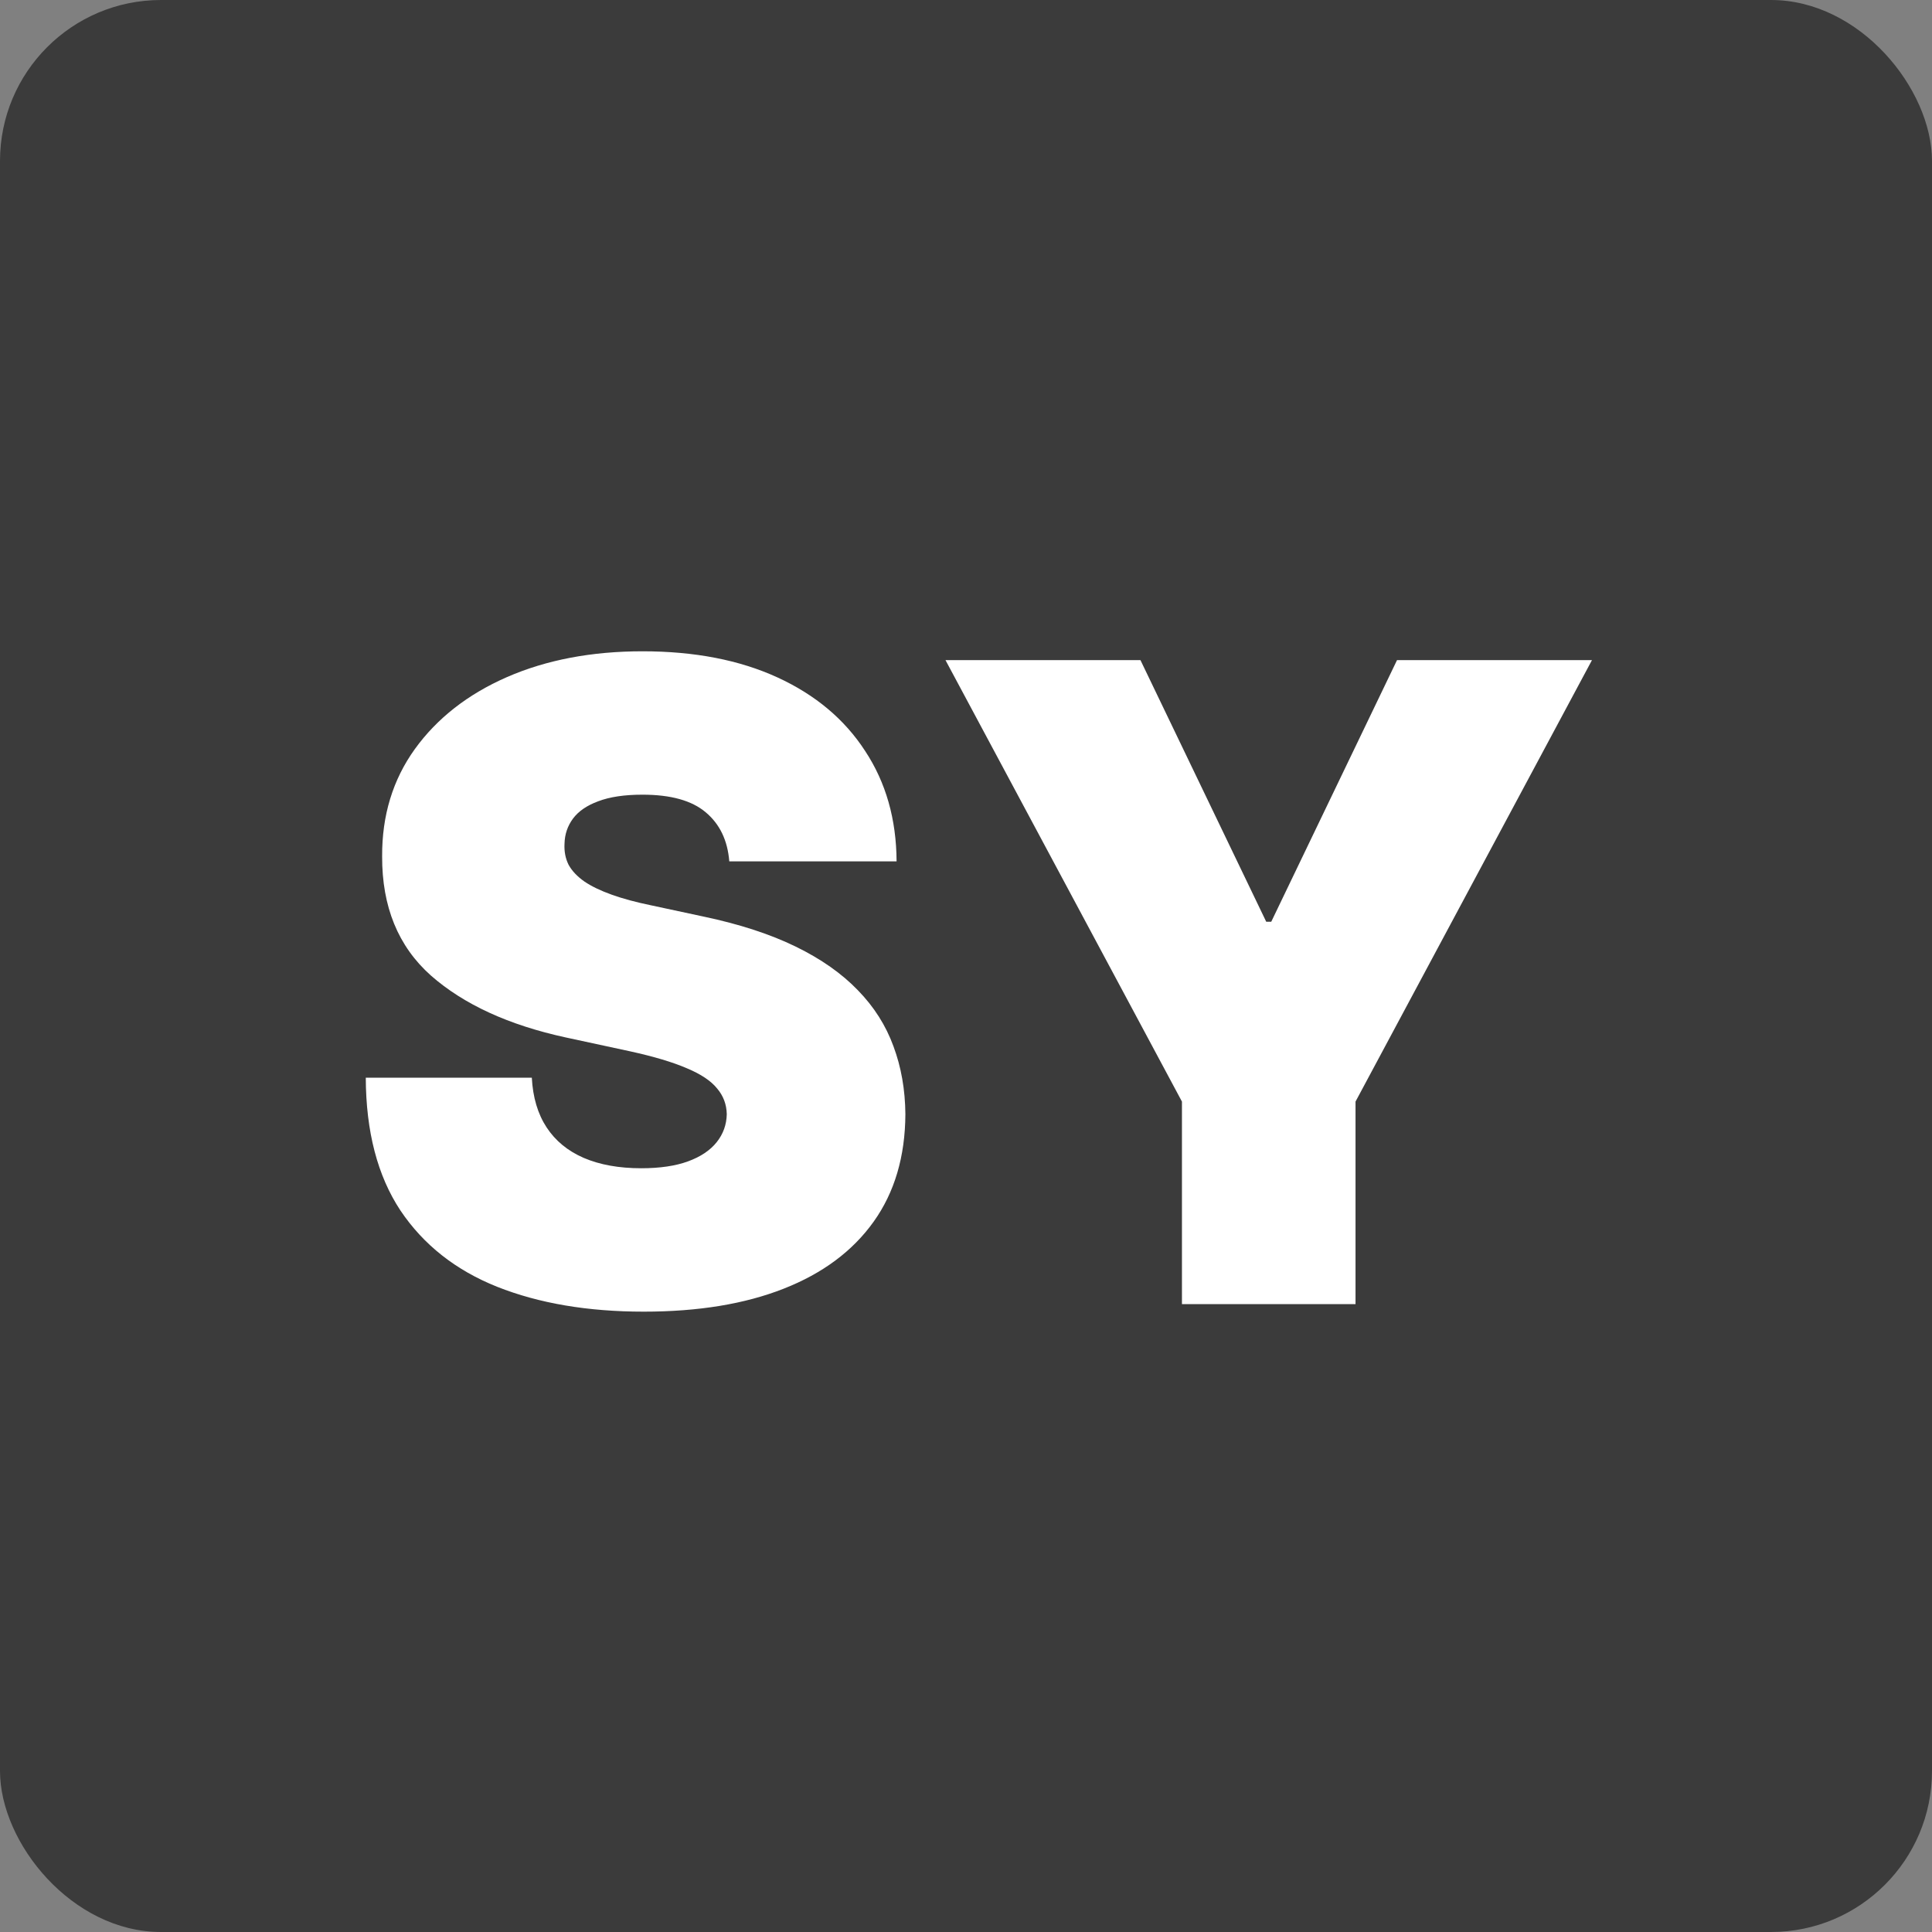 <?xml version="1.0" encoding="UTF-8"?> <svg xmlns="http://www.w3.org/2000/svg" width="120" height="120" viewBox="0 0 120 120" fill="none"><rect x="0" y="0" width="120" height="120" fill="#808080" stroke="none"/><rect width="120" height="120" rx="10" fill="#3B3B3B"></rect><path d="M45.297 53.5C45.193 52.198 44.705 51.182 43.833 50.453C42.973 49.724 41.665 49.359 39.907 49.359C38.787 49.359 37.869 49.496 37.153 49.77C36.45 50.03 35.929 50.388 35.59 50.844C35.252 51.3 35.076 51.82 35.063 52.406C35.037 52.888 35.122 53.324 35.317 53.715C35.525 54.092 35.851 54.438 36.294 54.75C36.736 55.05 37.303 55.323 37.993 55.57C38.683 55.818 39.503 56.039 40.454 56.234L43.735 56.938C45.948 57.406 47.843 58.025 49.419 58.793C50.994 59.561 52.283 60.466 53.286 61.508C54.288 62.536 55.024 63.695 55.493 64.984C55.974 66.273 56.222 67.68 56.235 69.203C56.222 71.833 55.564 74.06 54.262 75.883C52.96 77.706 51.098 79.092 48.676 80.043C46.267 80.993 43.37 81.469 39.985 81.469C36.508 81.469 33.474 80.954 30.883 79.926C28.305 78.897 26.3 77.315 24.868 75.18C23.448 73.031 22.732 70.284 22.719 66.938H33.032C33.097 68.162 33.403 69.19 33.95 70.023C34.497 70.857 35.265 71.488 36.254 71.918C37.257 72.348 38.448 72.562 39.829 72.562C40.987 72.562 41.958 72.419 42.739 72.133C43.52 71.846 44.112 71.449 44.516 70.941C44.92 70.434 45.128 69.854 45.141 69.203C45.128 68.591 44.926 68.057 44.536 67.602C44.158 67.133 43.533 66.716 42.661 66.352C41.788 65.974 40.61 65.622 39.126 65.297L35.141 64.438C31.599 63.669 28.806 62.387 26.762 60.59C24.731 58.78 23.722 56.312 23.735 53.188C23.722 50.648 24.399 48.428 25.766 46.527C27.146 44.613 29.054 43.122 31.489 42.055C33.937 40.987 36.743 40.453 39.907 40.453C43.136 40.453 45.929 40.993 48.286 42.074C50.642 43.155 52.459 44.678 53.735 46.645C55.024 48.598 55.675 50.883 55.688 53.5H45.297ZM58.725 41H70.835L78.647 57.25H78.96L86.772 41H98.881L84.194 68.422V81H73.413V68.422L58.725 41Z" fill="white"></path></svg> 
